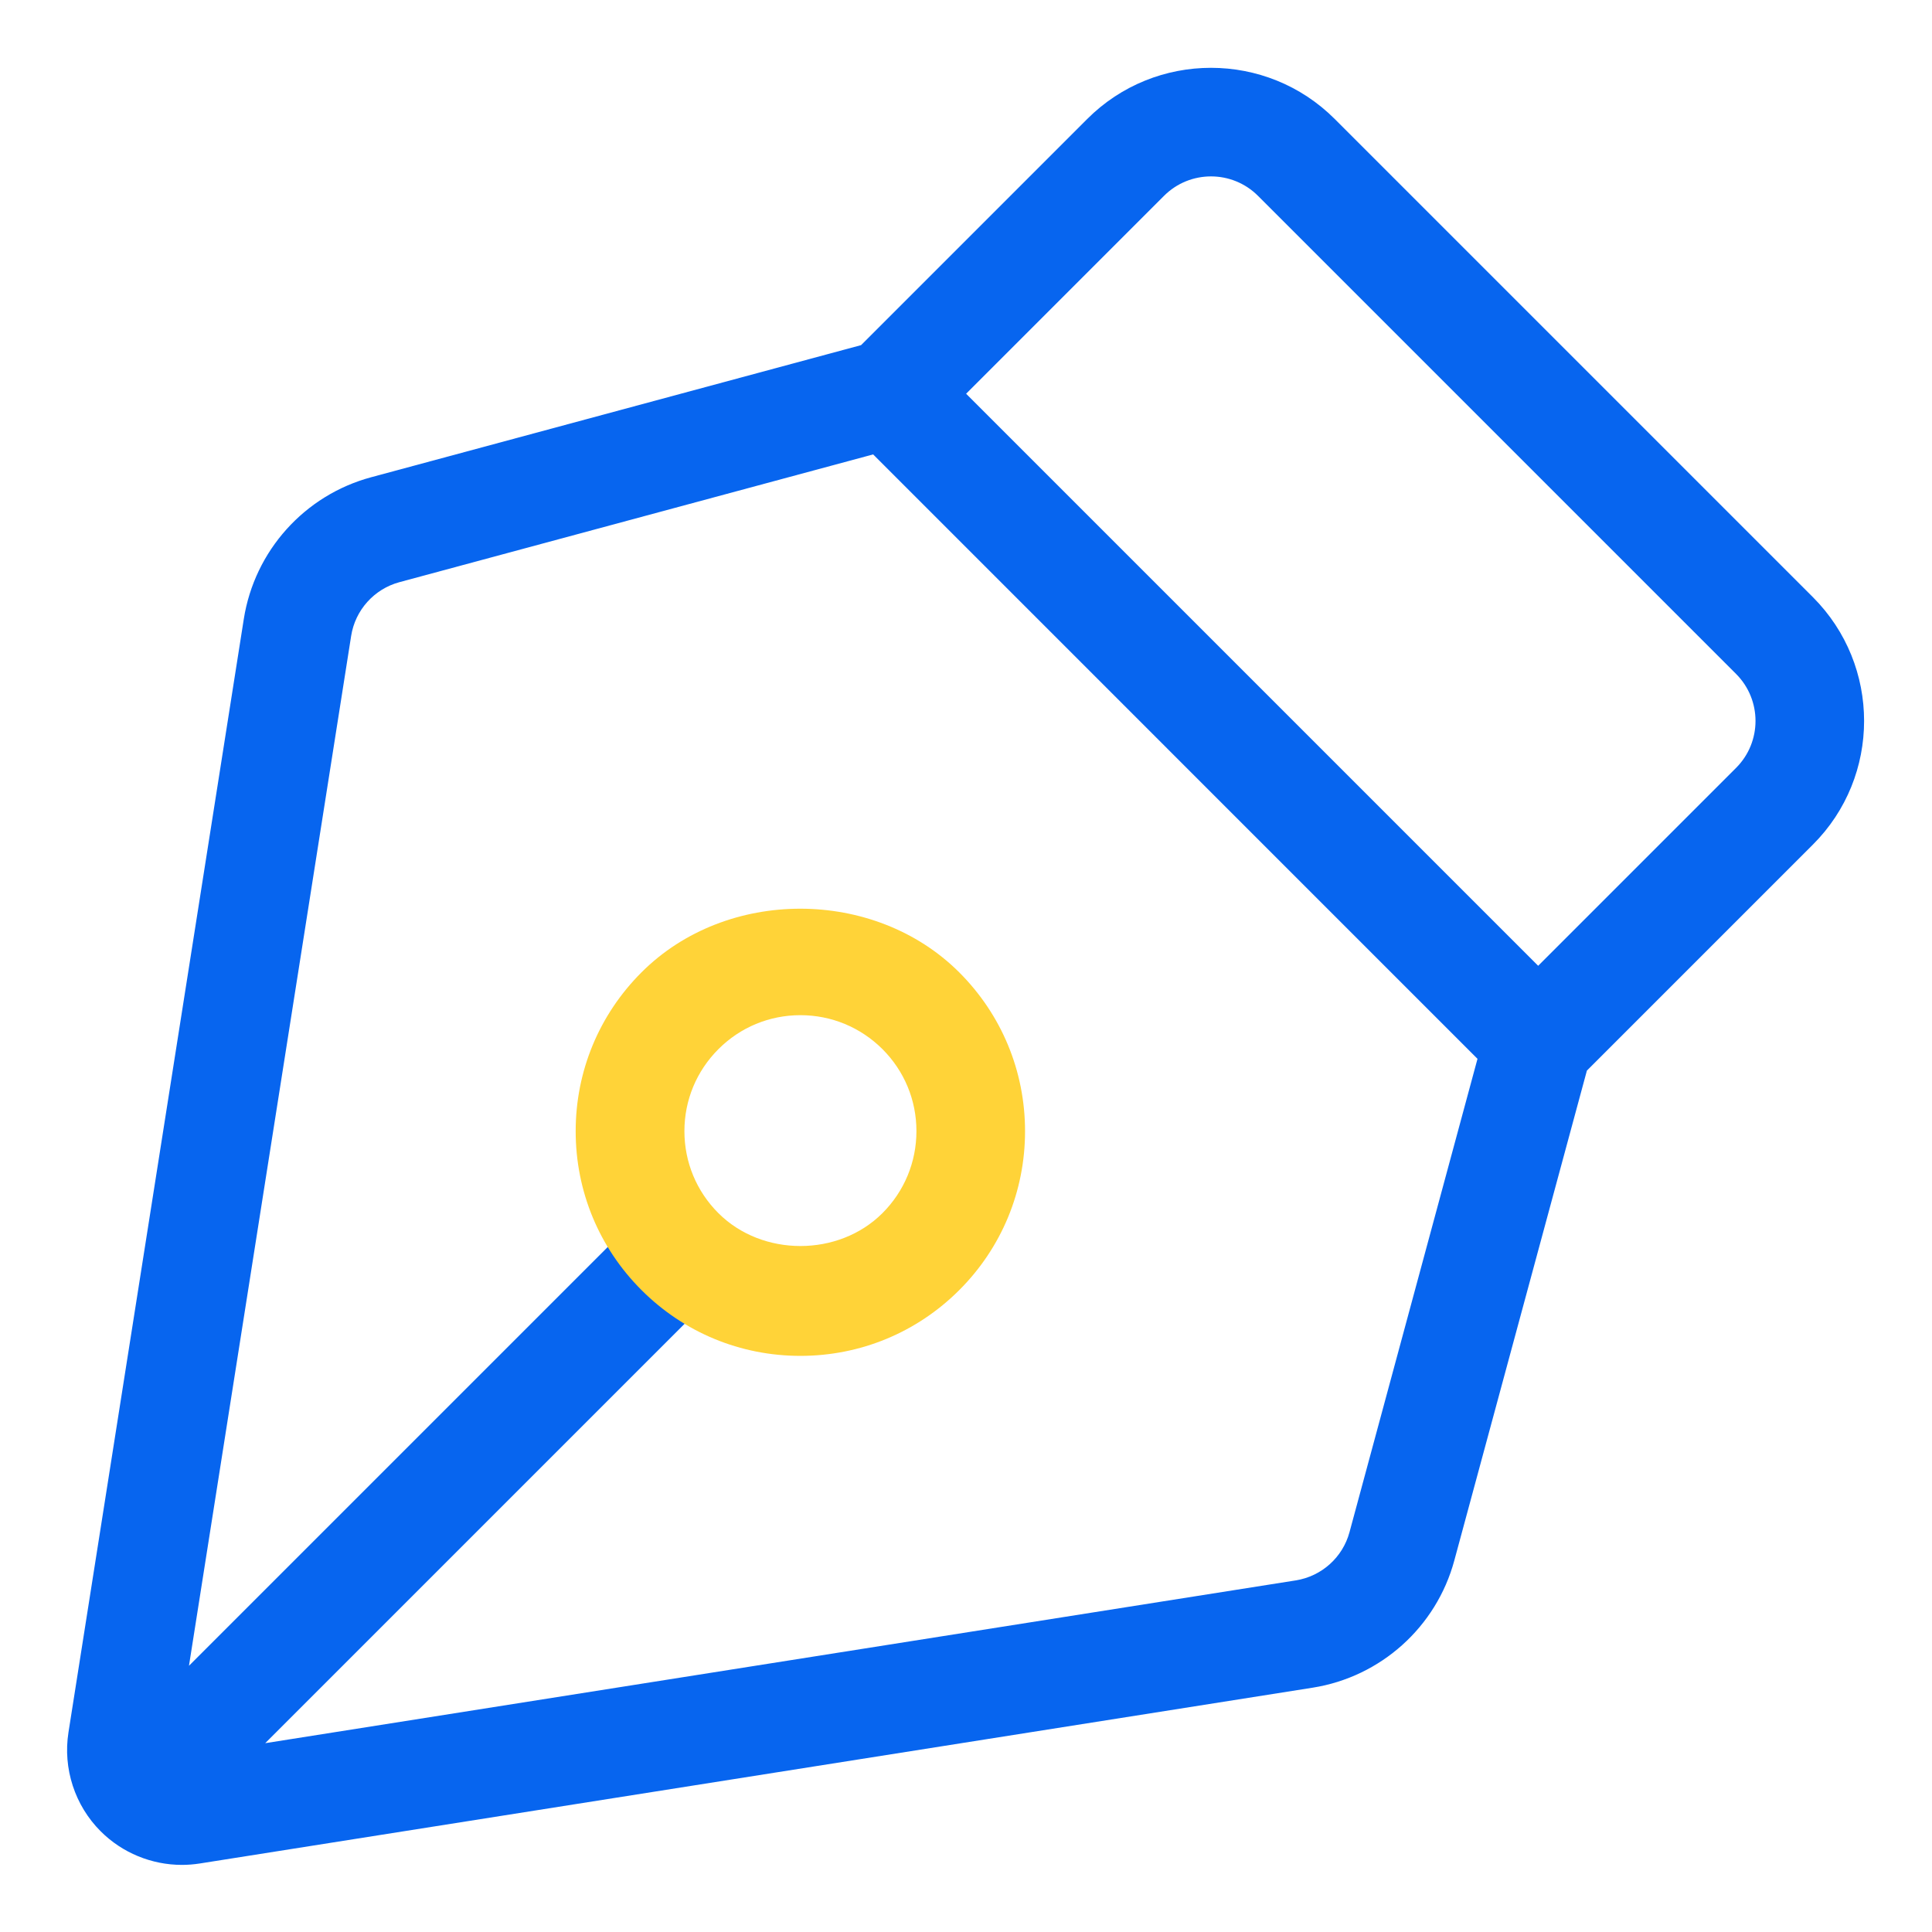 <svg width="64" height="64" viewBox="0 0 64 64" fill="none" xmlns="http://www.w3.org/2000/svg">
<path d="M60.054 19.781L44.216 3.943C41.956 1.681 38.274 1.681 36.014 3.943L28.524 11.433L12.296 15.809C10.088 16.403 8.432 18.247 8.076 20.507L2.268 57.387C2.08 58.583 2.478 59.809 3.336 60.665C4.052 61.381 5.026 61.777 6.026 61.777C6.222 61.777 6.418 61.761 6.614 61.731L43.482 55.907C45.736 55.551 47.58 53.899 48.176 51.693L52.568 35.465L60.054 27.979C62.316 25.721 62.316 22.043 60.054 19.781ZM44.704 50.755C44.478 51.591 43.78 52.217 42.922 52.353L8.786 57.745L23.798 42.733C24.502 42.031 23.372 41.621 22.67 40.919C21.966 40.215 21.958 39.485 21.254 40.187L6.26 55.181L11.632 21.067C11.766 20.211 12.394 19.511 13.232 19.285L28.924 15.053L48.944 35.075L44.704 50.755ZM57.51 25.437L50.954 31.993L32.004 13.043L38.56 6.487C39.418 5.629 40.814 5.629 41.672 6.487L57.51 22.325C58.368 23.185 58.368 24.579 57.51 25.437Z" fill="#0765EF"/>
<path d="M26.514 44.915C24.526 44.915 22.656 44.141 21.25 42.735C19.844 41.329 19.07 39.461 19.07 37.473C19.07 35.485 19.844 33.617 21.25 32.211C24.058 29.399 28.96 29.399 31.776 32.211C33.182 33.617 33.956 35.485 33.956 37.473C33.956 39.461 33.182 41.331 31.776 42.737C30.37 44.141 28.5 44.915 26.514 44.915ZM26.514 33.629C25.488 33.629 24.522 34.029 23.798 34.755C23.072 35.481 22.672 36.445 22.672 37.471C22.672 38.497 23.072 39.463 23.798 40.187C25.25 41.639 27.78 41.639 29.232 40.187C29.958 39.461 30.358 38.495 30.358 37.469C30.358 36.443 29.958 35.479 29.232 34.753C28.504 34.029 27.54 33.629 26.514 33.629Z" fill="#FFD338"/>
</svg>
